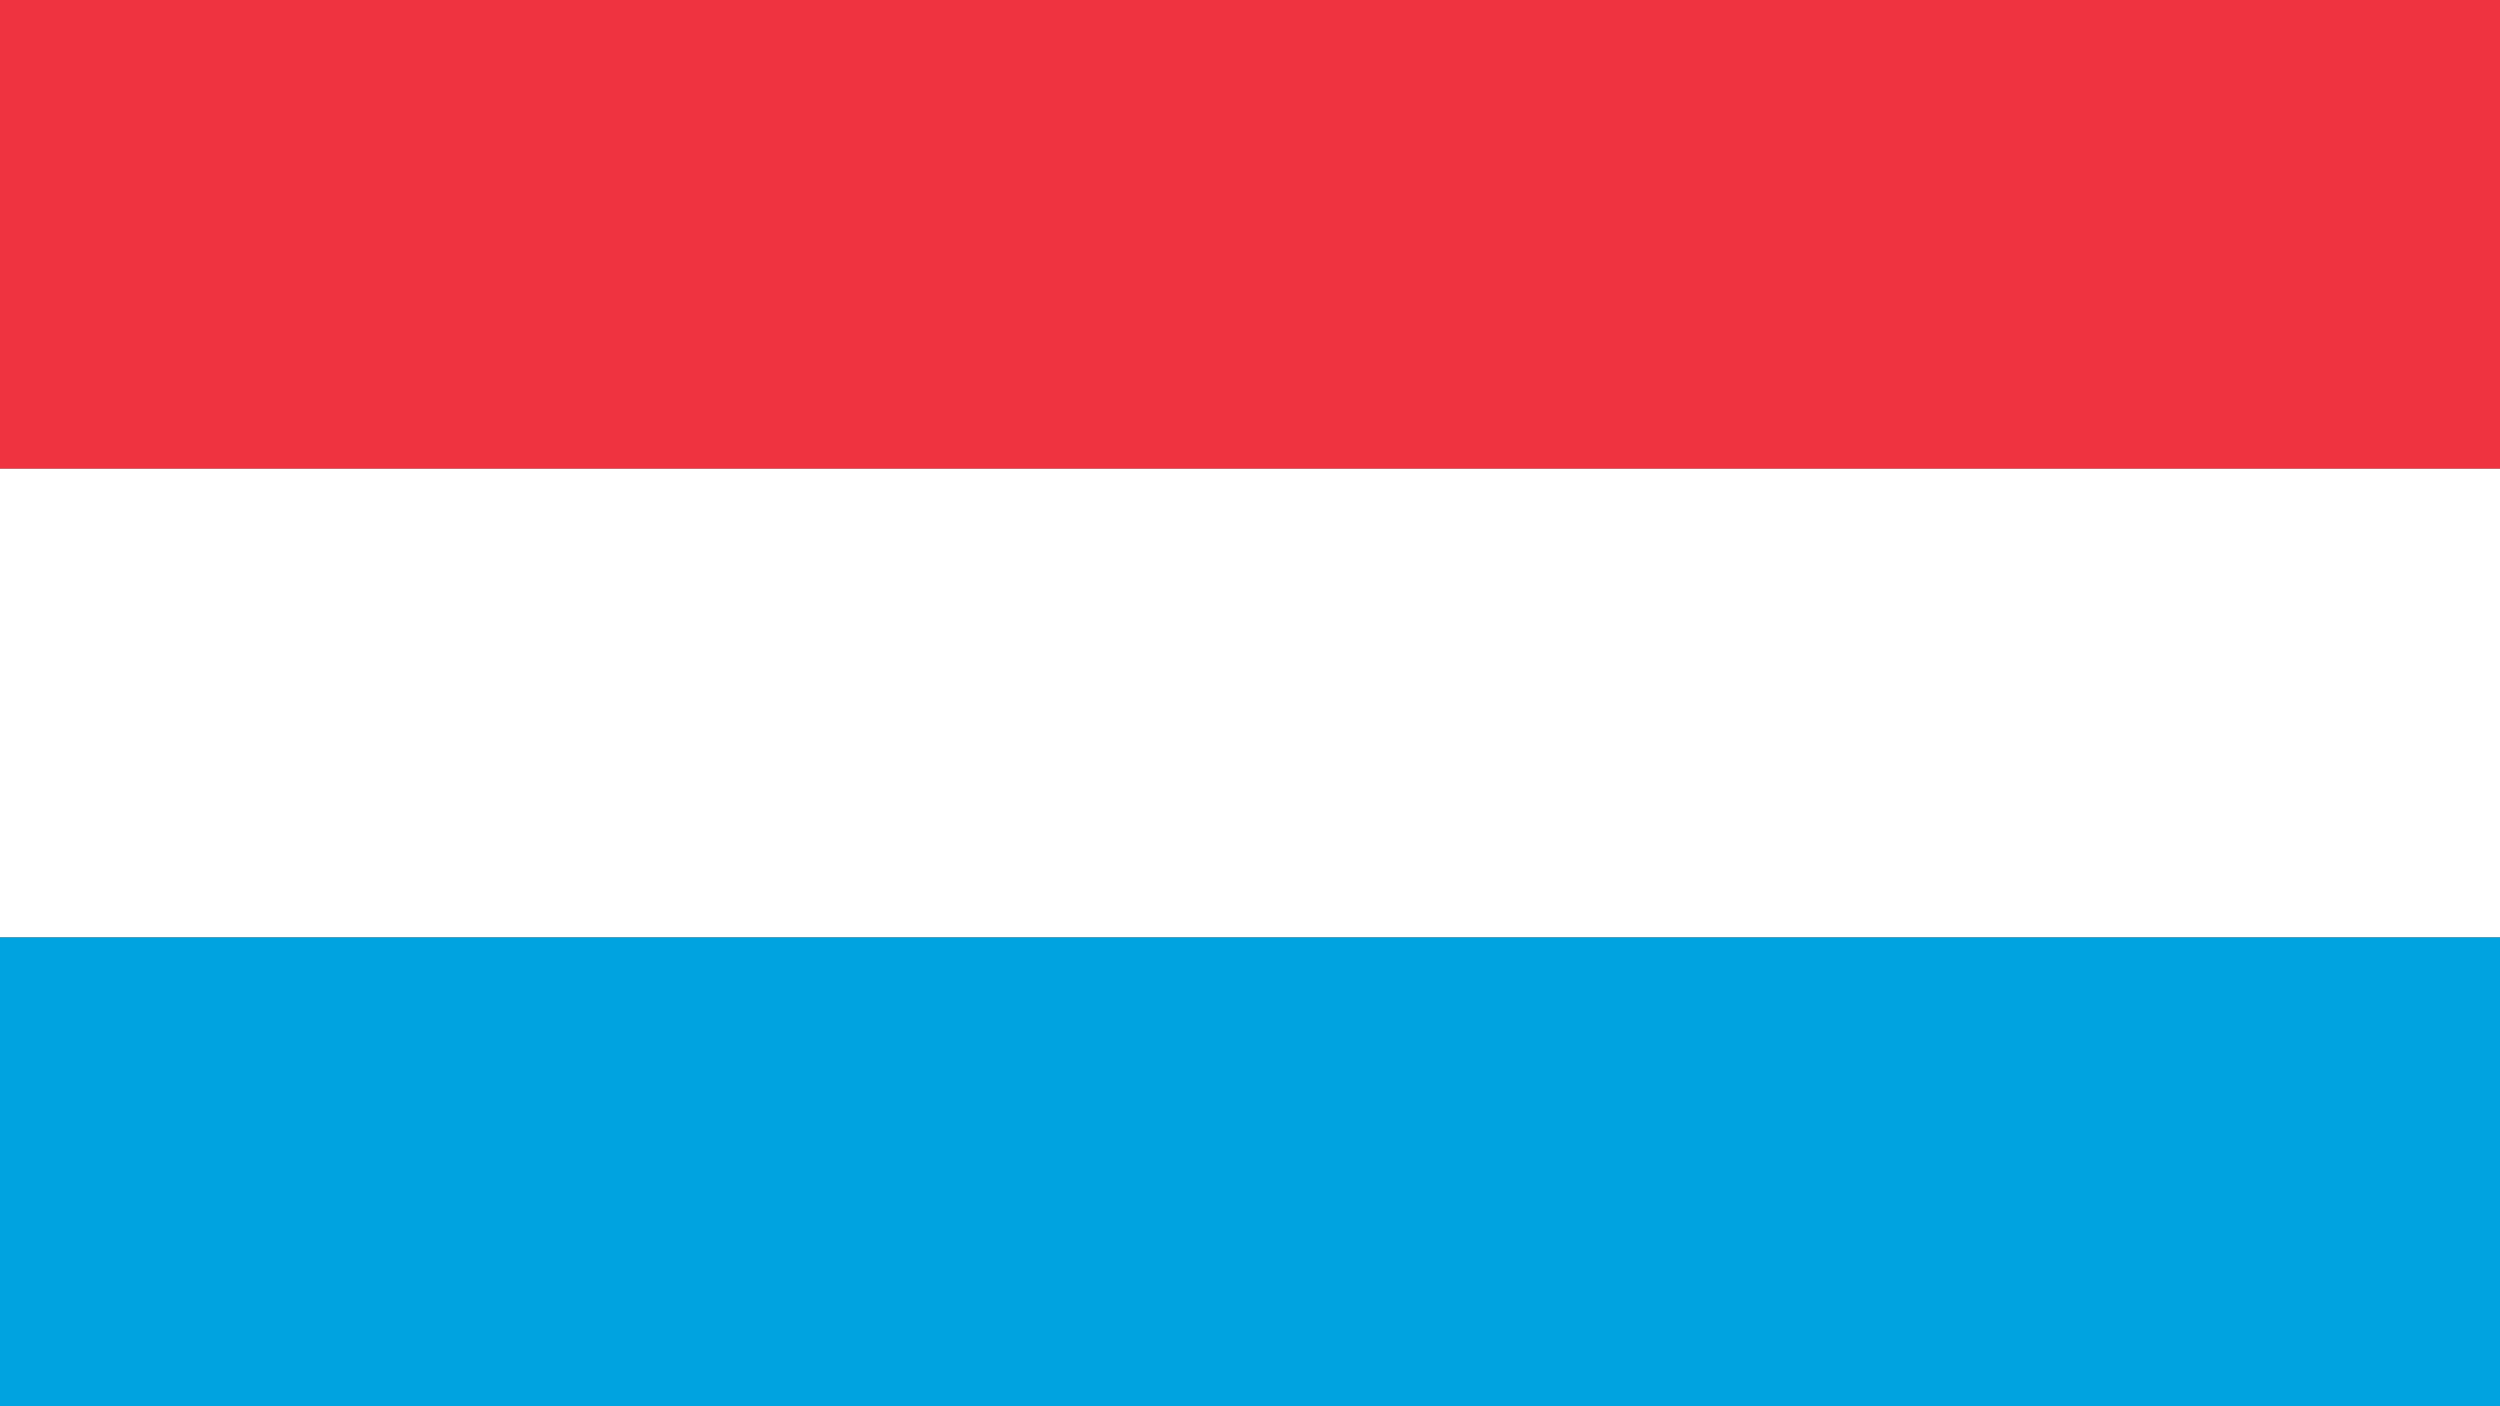 <svg xmlns="http://www.w3.org/2000/svg" viewBox="0 0 1920 1080"><rect x="0" y="0" width="1920" height="1080" fill="#333333" stroke="none"/><defs><style>.cls-1{fill:#ef3340;}.cls-2{fill:#fff;}.cls-3{fill:#00a3e0;}</style></defs><title>Luxembourg Flag1</title><g id="Layer_2" data-name="Layer 2"><g id="Luxembourg_Flag" data-name="Luxembourg Flag"><path class="cls-1" d="M0,0H1920V360H0Z"/><path class="cls-2" d="M0,360H1920V720H0Z"/><path class="cls-3" d="M0,720H1920v360H0Z"/></g></g></svg>